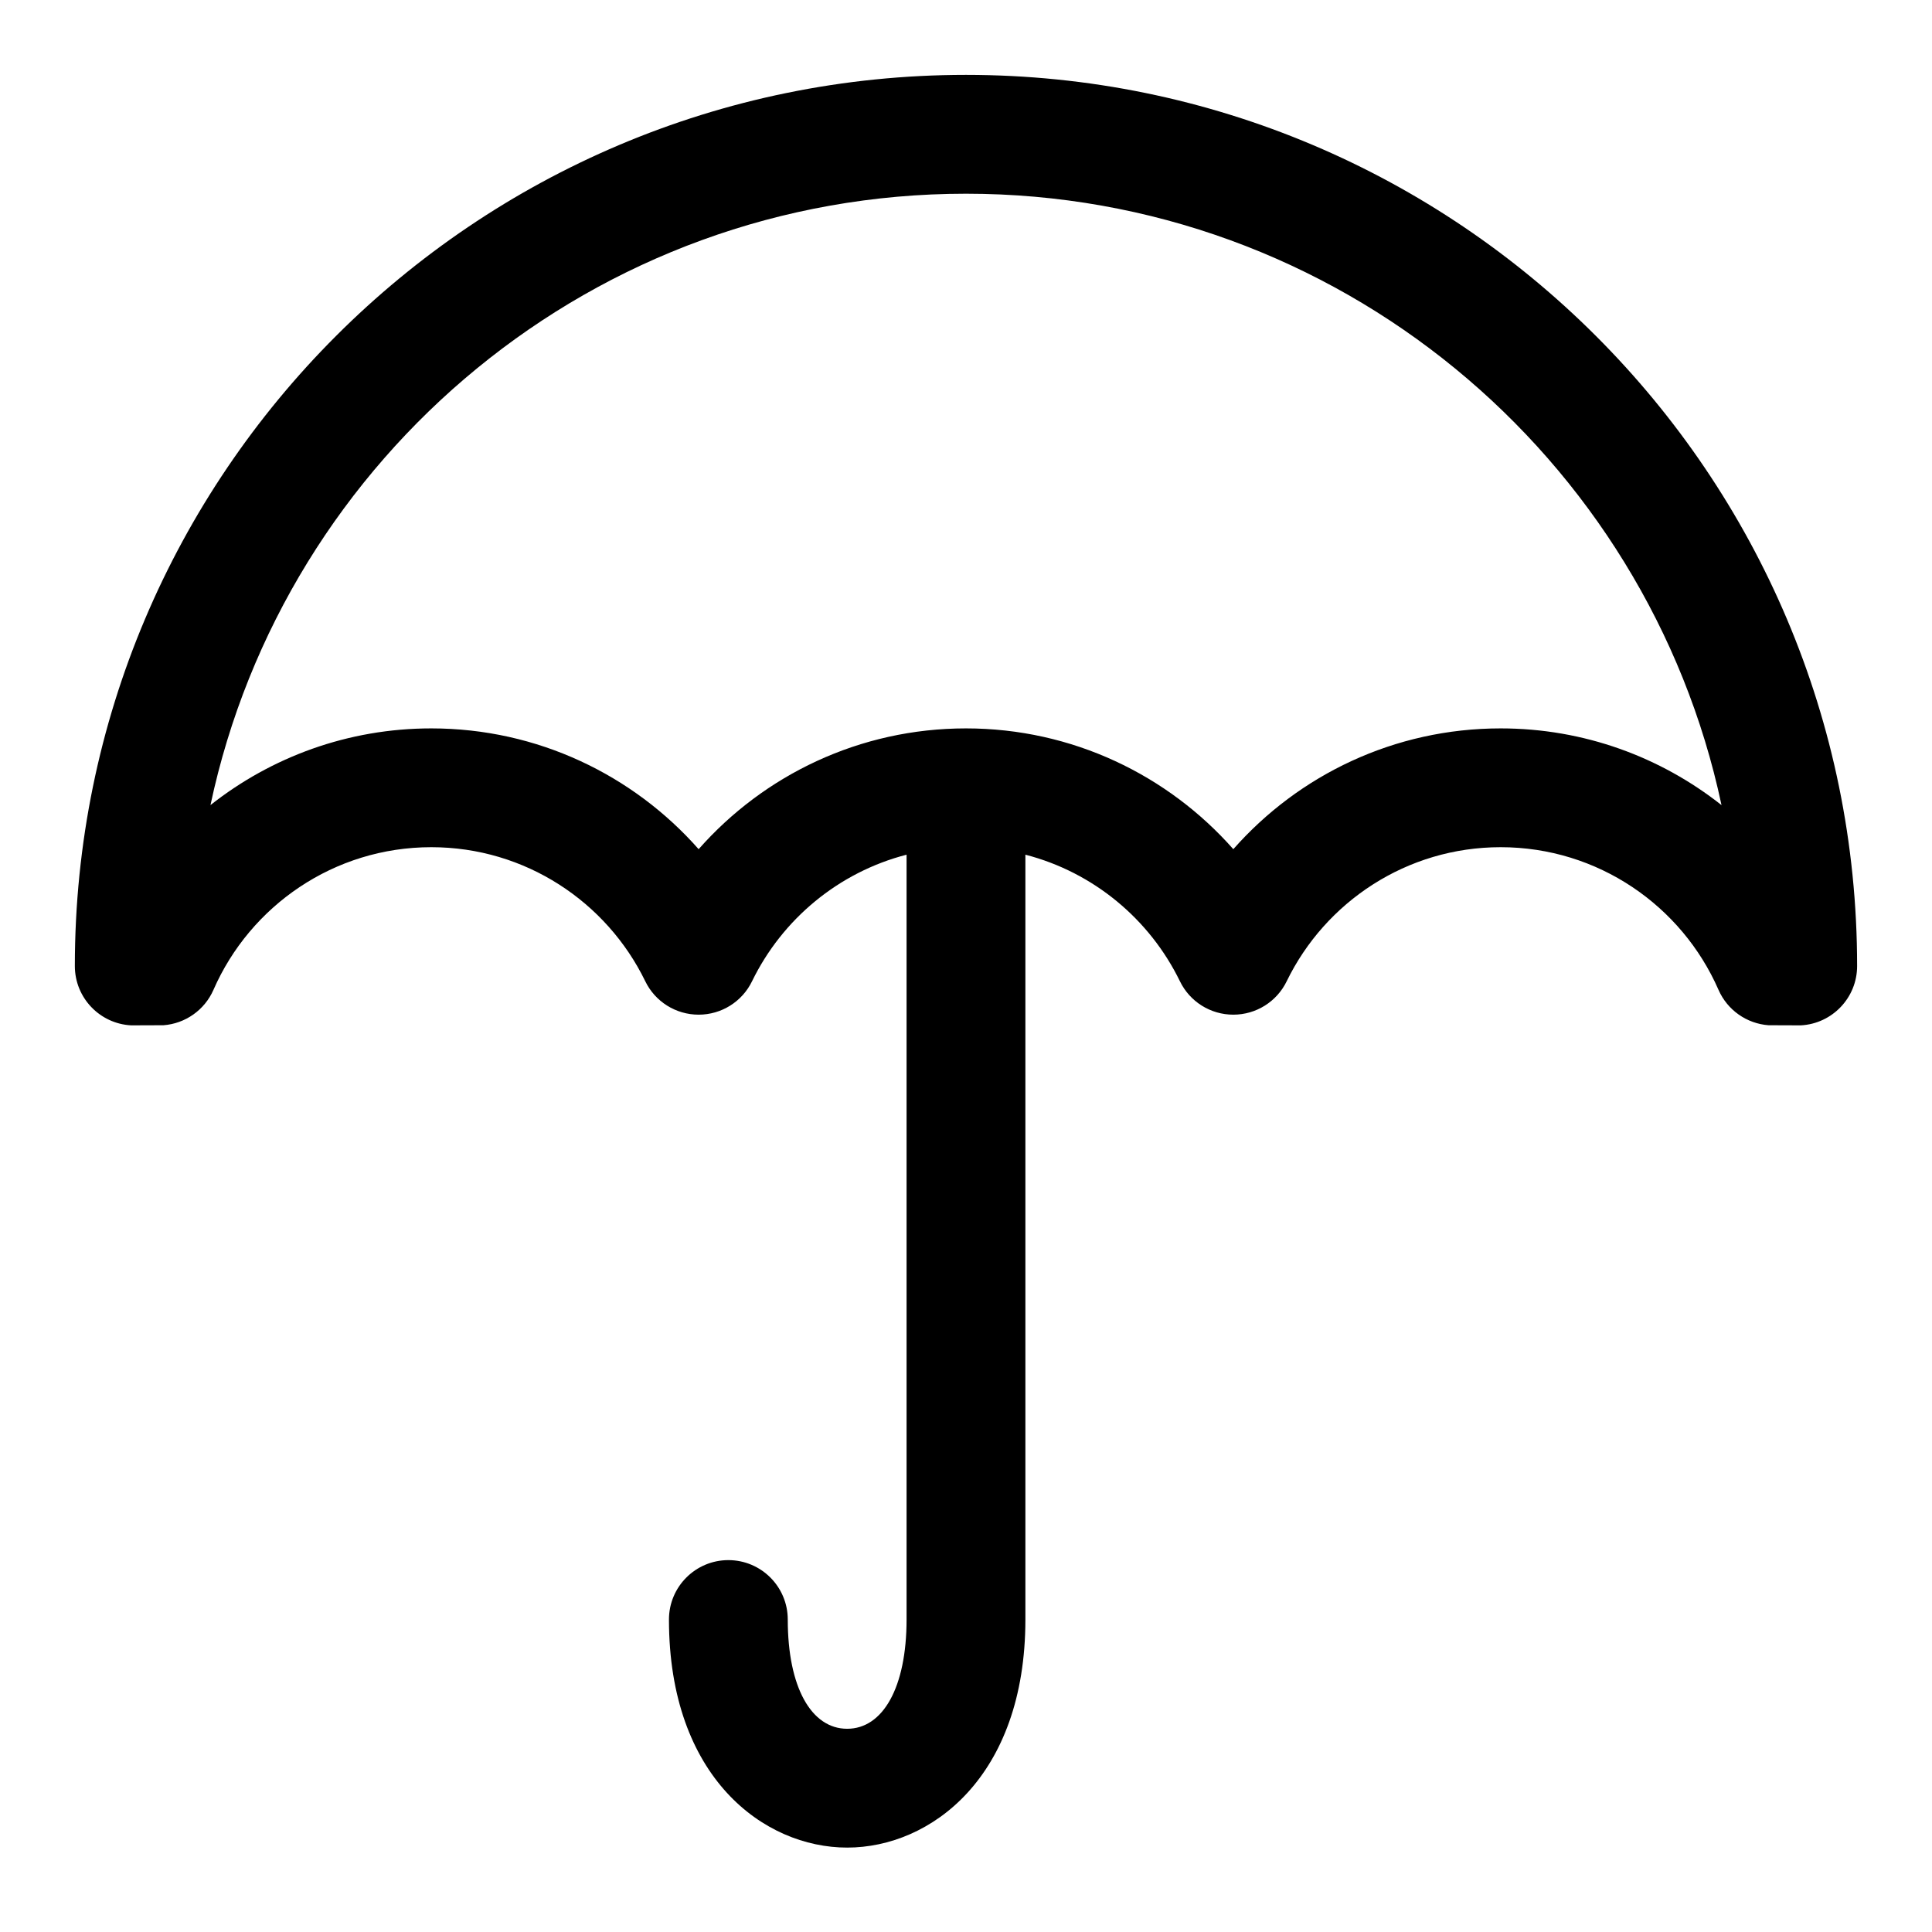 <?xml version="1.0" encoding="UTF-8"?>
<!-- The Best Svg Icon site in the world: iconSvg.co, Visit us! https://iconsvg.co -->
<svg fill="#000000" width="800px" height="800px" version="1.1" viewBox="144 144 512 512" xmlns="http://www.w3.org/2000/svg">
 <path d="m384.25 370.5v202.69c0 17.965-6.25 28.953-15.742 28.953-9.492 0-15.742-10.988-15.742-28.953 0-8.691-7.055-15.742-15.742-15.742-8.691 0-15.742 7.055-15.742 15.742 0 41.801 25.145 60.441 47.23 60.441 22.09 0 47.23-18.641 47.23-60.441v-202.69c18.043 4.66 32.953 17.113 40.949 33.535 2.629 5.434 8.125 8.863 14.152 8.863 6.031 0 11.523-3.434 14.152-8.863 10.219-21.004 31.773-35.52 56.695-35.52 25.805 0 48.004 15.555 57.734 37.801 2.348 5.367 7.477 8.957 13.258 9.383l8.535 0.031c8.328-0.426 14.941-7.305 14.941-15.727 0-130.34-105.82-236.16-236.16-236.16s-236.16 105.82-236.16 236.16c0 8.422 6.613 15.305 14.941 15.727l8.535-0.031c5.777-0.426 10.91-4.016 13.258-9.383 9.73-22.246 31.93-37.801 57.734-37.801 24.922 0 46.477 14.516 56.695 35.52 2.629 5.434 8.125 8.863 14.152 8.863 6.031 0 11.523-3.434 14.152-8.863 7.996-16.422 22.906-28.875 40.949-33.535zm215.96-13.145c-16.105-12.723-36.434-20.324-58.52-20.324-28.199 0-53.531 12.375-70.848 32.008-17.32-19.617-42.652-32.008-70.848-32.008-28.199 0-53.531 12.375-70.848 32.008-17.32-19.617-42.652-32.008-70.848-32.008-22.09 0-42.414 7.606-58.52 20.324 19.648-92.527 101.88-162.02 200.22-162.02 98.336 0 180.57 69.496 200.22 162.02z" fill-rule="evenodd"/>
</svg>